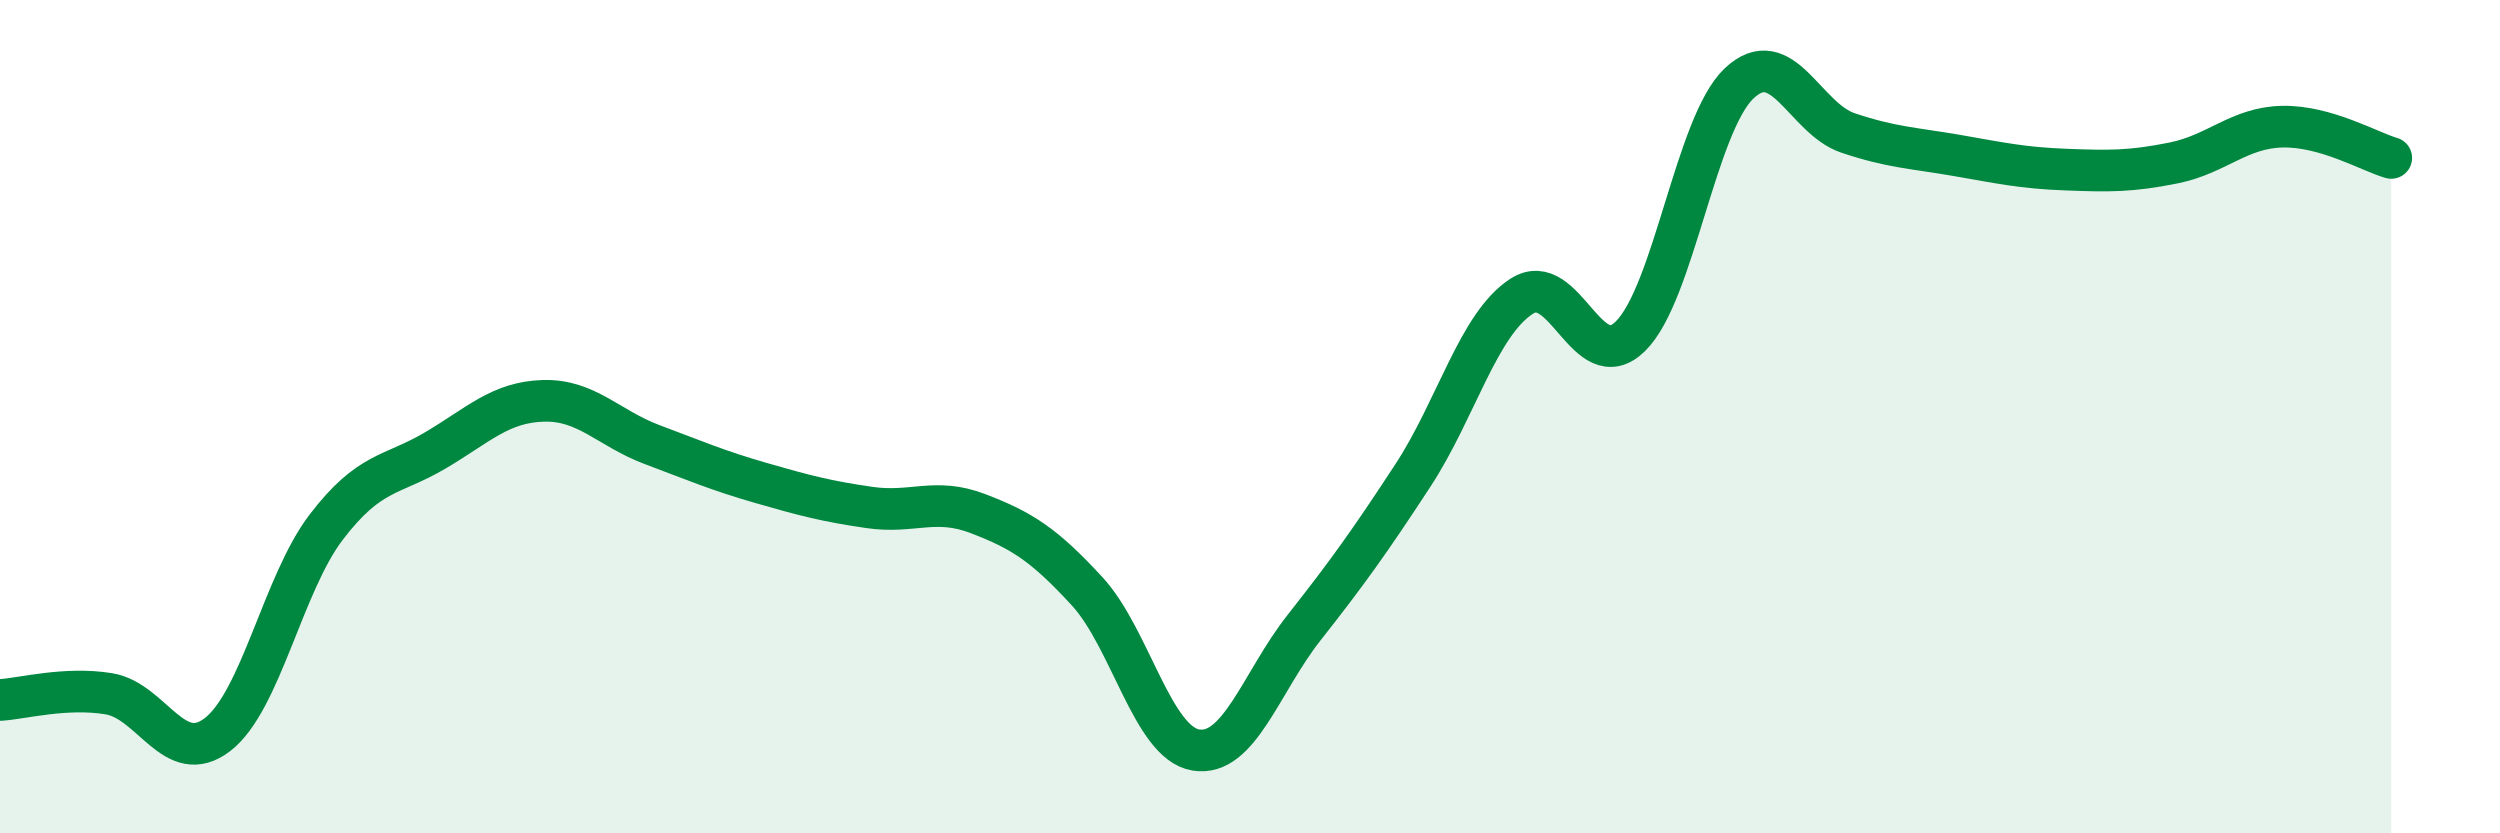 
    <svg width="60" height="20" viewBox="0 0 60 20" xmlns="http://www.w3.org/2000/svg">
      <path
        d="M 0,16.8 C 0.52,16.77 1.57,16.48 2.61,16.65 C 3.65,16.82 4.18,18.43 5.22,17.63 C 6.26,16.83 6.79,14.01 7.83,12.65 C 8.87,11.29 9.39,11.43 10.43,10.82 C 11.47,10.21 12,9.65 13.04,9.62 C 14.08,9.59 14.61,10.28 15.65,10.67 C 16.69,11.06 17.22,11.29 18.26,11.59 C 19.3,11.89 19.83,12.03 20.87,12.18 C 21.91,12.33 22.44,11.93 23.48,12.33 C 24.52,12.73 25.05,13.06 26.09,14.19 C 27.13,15.32 27.66,17.83 28.7,18 C 29.74,18.17 30.26,16.38 31.3,15.06 C 32.34,13.74 32.87,13 33.91,11.41 C 34.95,9.82 35.48,7.78 36.52,7.11 C 37.56,6.44 38.09,9.09 39.13,8.07 C 40.17,7.05 40.7,2.98 41.74,2 C 42.78,1.02 43.31,2.84 44.35,3.19 C 45.39,3.54 45.92,3.55 46.96,3.73 C 48,3.91 48.53,4.03 49.57,4.07 C 50.61,4.11 51.13,4.12 52.17,3.91 C 53.21,3.7 53.74,3.06 54.78,3.04 C 55.82,3.02 56.87,3.64 57.39,3.79L57.39 20L0 20Z"
        fill="#008740"
        opacity="0.1"
        stroke-linecap="round"
        stroke-linejoin="round"
      />
      <path
        d="M 0,16.8 C 0.52,16.77 1.57,16.48 2.61,16.65 C 3.65,16.82 4.18,18.43 5.22,17.63 C 6.26,16.83 6.79,14.01 7.83,12.65 C 8.87,11.29 9.39,11.43 10.43,10.82 C 11.47,10.21 12,9.65 13.04,9.62 C 14.08,9.59 14.61,10.28 15.65,10.67 C 16.69,11.06 17.22,11.29 18.26,11.59 C 19.3,11.89 19.83,12.03 20.87,12.18 C 21.91,12.33 22.44,11.93 23.48,12.33 C 24.52,12.73 25.05,13.06 26.09,14.19 C 27.13,15.32 27.66,17.83 28.7,18 C 29.74,18.17 30.26,16.38 31.3,15.06 C 32.34,13.74 32.87,13 33.91,11.41 C 34.95,9.82 35.48,7.78 36.52,7.11 C 37.56,6.44 38.09,9.09 39.13,8.07 C 40.17,7.05 40.7,2.98 41.74,2 C 42.78,1.02 43.31,2.84 44.35,3.19 C 45.39,3.54 45.92,3.55 46.96,3.73 C 48,3.91 48.53,4.03 49.57,4.07 C 50.61,4.11 51.13,4.12 52.17,3.91 C 53.21,3.7 53.74,3.06 54.78,3.04 C 55.82,3.02 56.87,3.64 57.39,3.79"
        stroke="#008740"
        stroke-width="1"
        fill="none"
        stroke-linecap="round"
        stroke-linejoin="round"
      />
    </svg>
  
